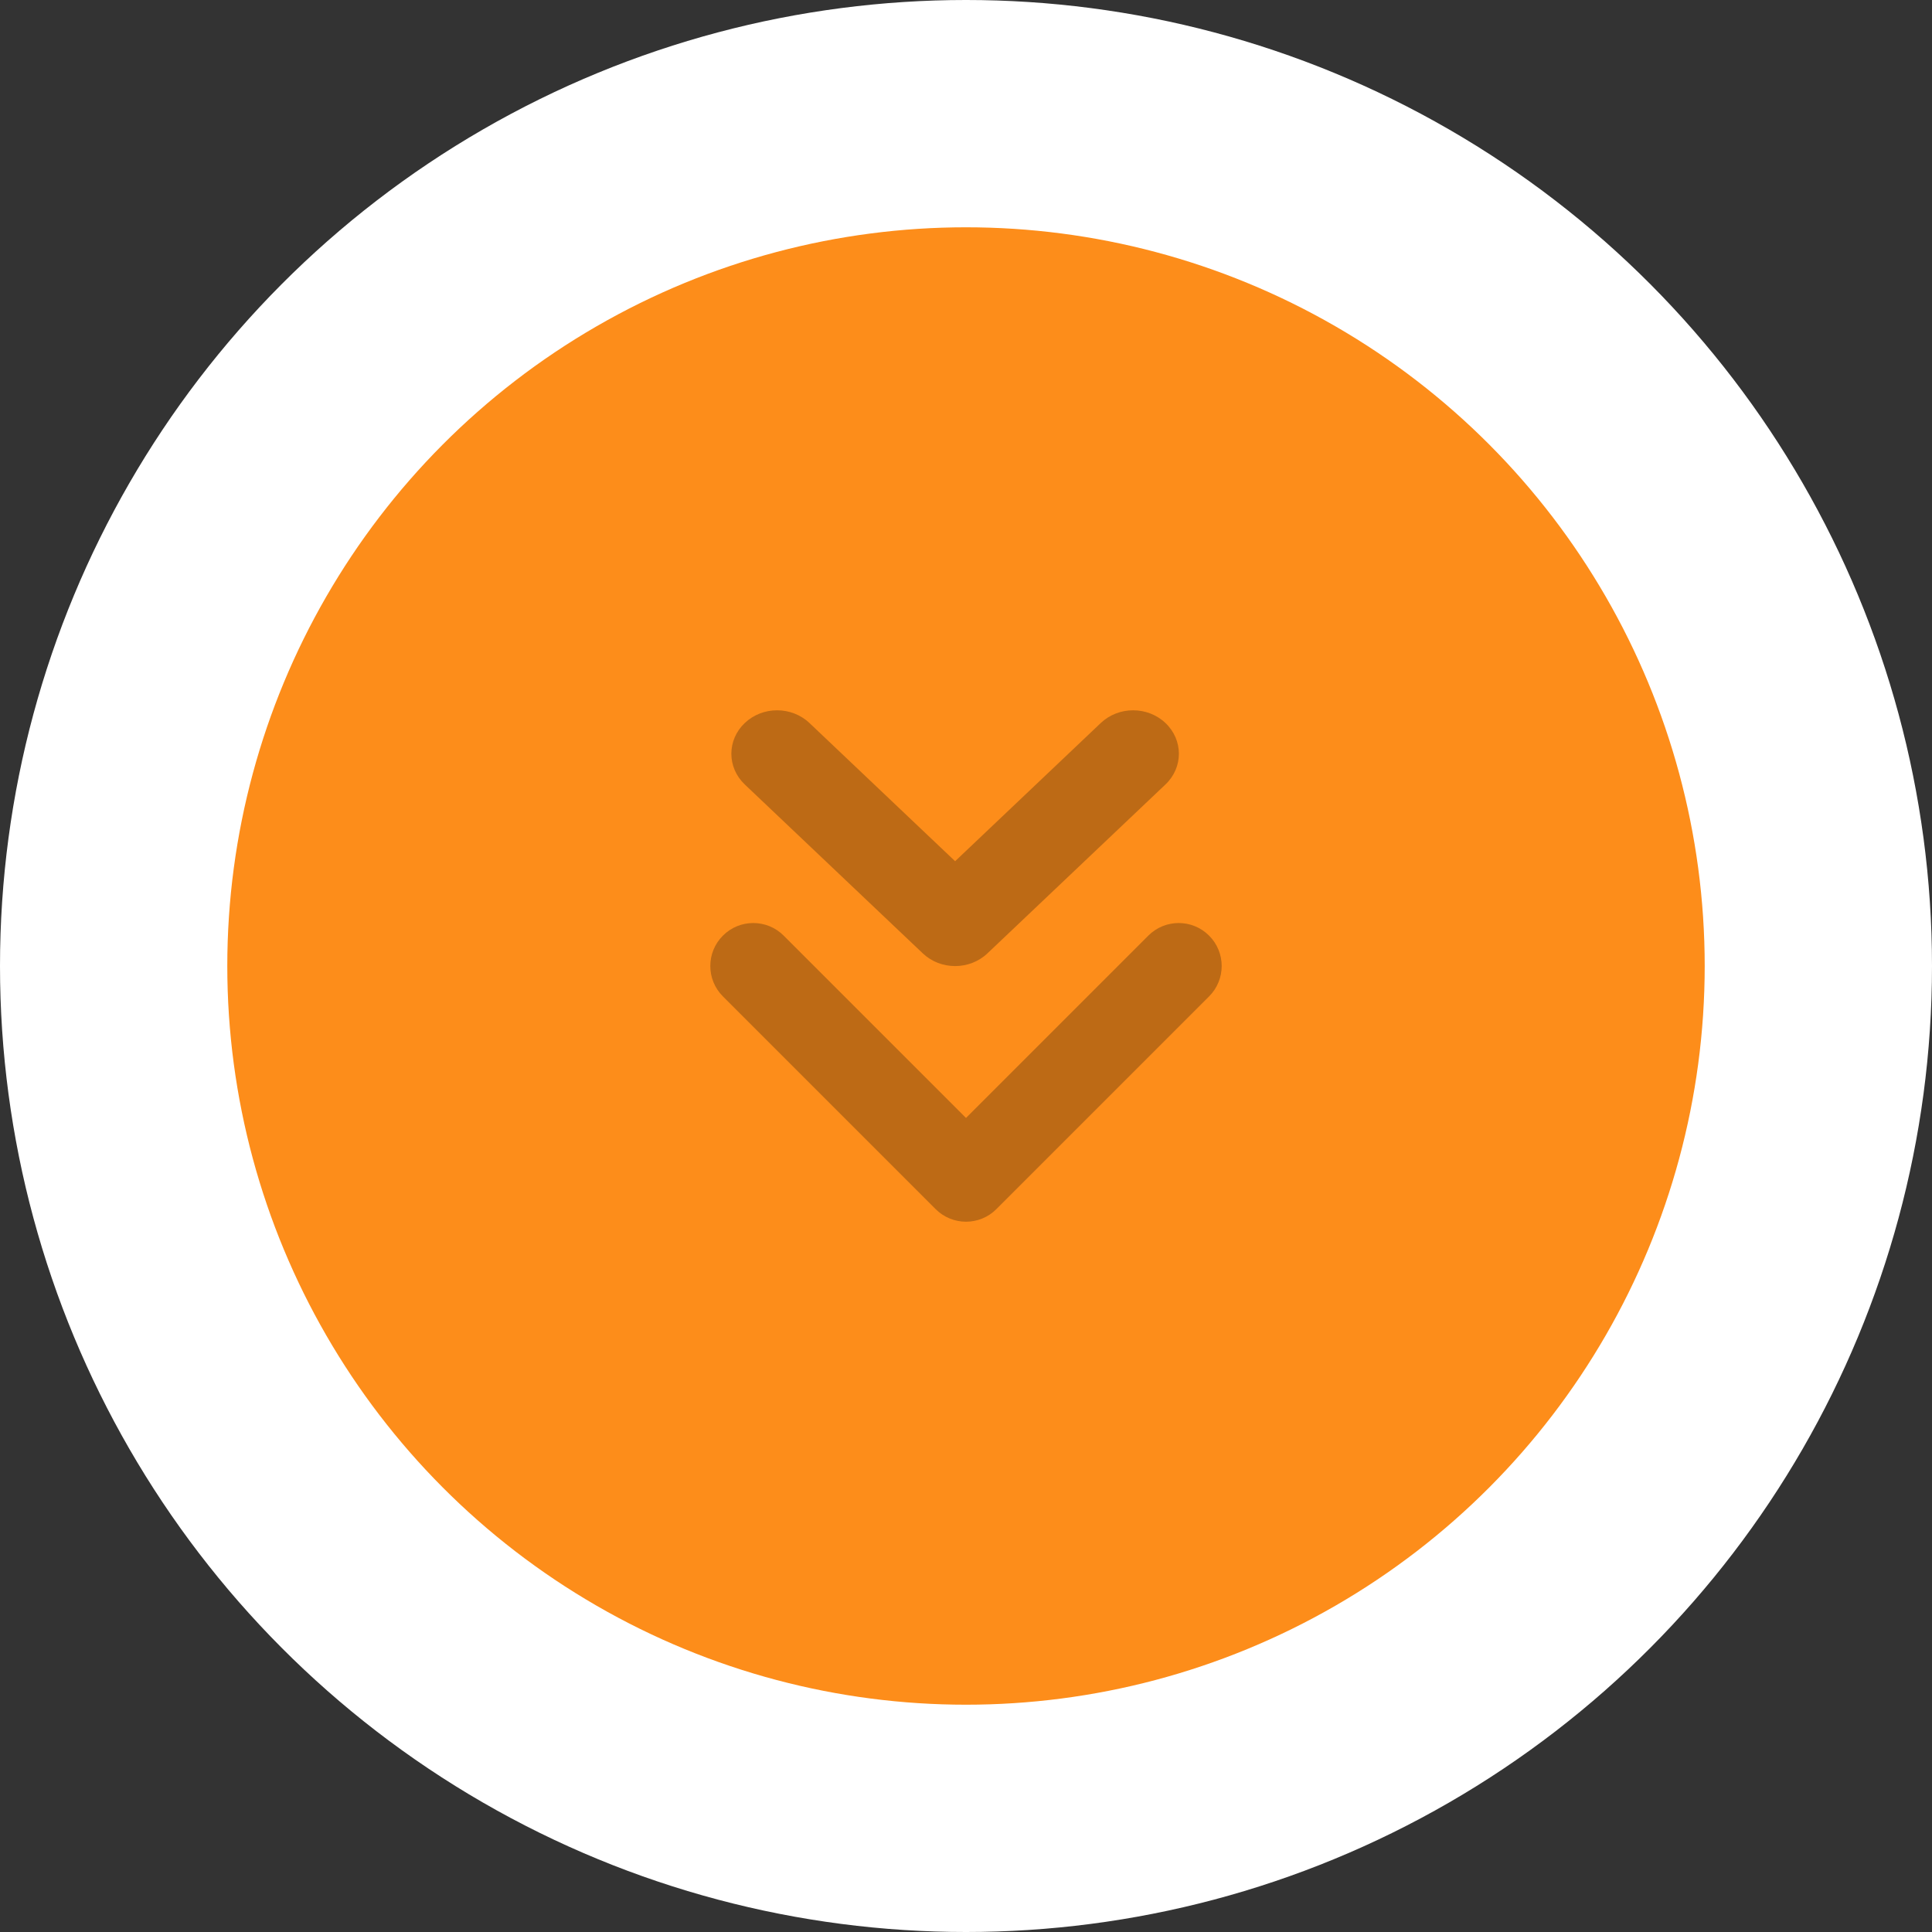 <?xml version="1.0" encoding="UTF-8"?> <svg xmlns="http://www.w3.org/2000/svg" width="68" height="68" viewBox="0 0 68 68" fill="none"><rect x="0" y="0" width="68" height="68" fill="#333333" stroke="none"/><circle cx="34" cy="34" r="34" fill="white"></circle><circle cx="34" cy="34" r="26" fill="#FD8D1A"></circle><g clip-path="url(#clip0_41_2519)"><path d="M32.931 42.557L25.444 35.07C24.853 34.479 24.853 33.521 25.444 32.931C26.034 32.34 26.992 32.34 27.583 32.931L34 39.348L40.417 32.931C41.008 32.34 41.965 32.34 42.556 32.931C43.147 33.521 43.147 34.479 42.556 35.07L35.069 42.557C34.48 43.148 33.522 43.148 32.931 42.557ZM32.478 33.554L26.213 27.61C25.584 27.013 25.584 26.045 26.213 25.448C26.841 24.851 27.861 24.851 28.491 25.448L33.617 30.312L38.743 25.448C39.372 24.851 40.392 24.851 41.021 25.448C41.65 26.045 41.65 27.013 41.021 27.61L34.756 33.554C34.127 34.152 33.107 34.152 32.478 33.554Z" fill="#BD6A15"></path></g><defs><clipPath id="clip0_41_2519"><rect width="18" height="18" fill="white" transform="matrix(0 1 1 0 25 25)"></rect></clipPath></defs></svg> 